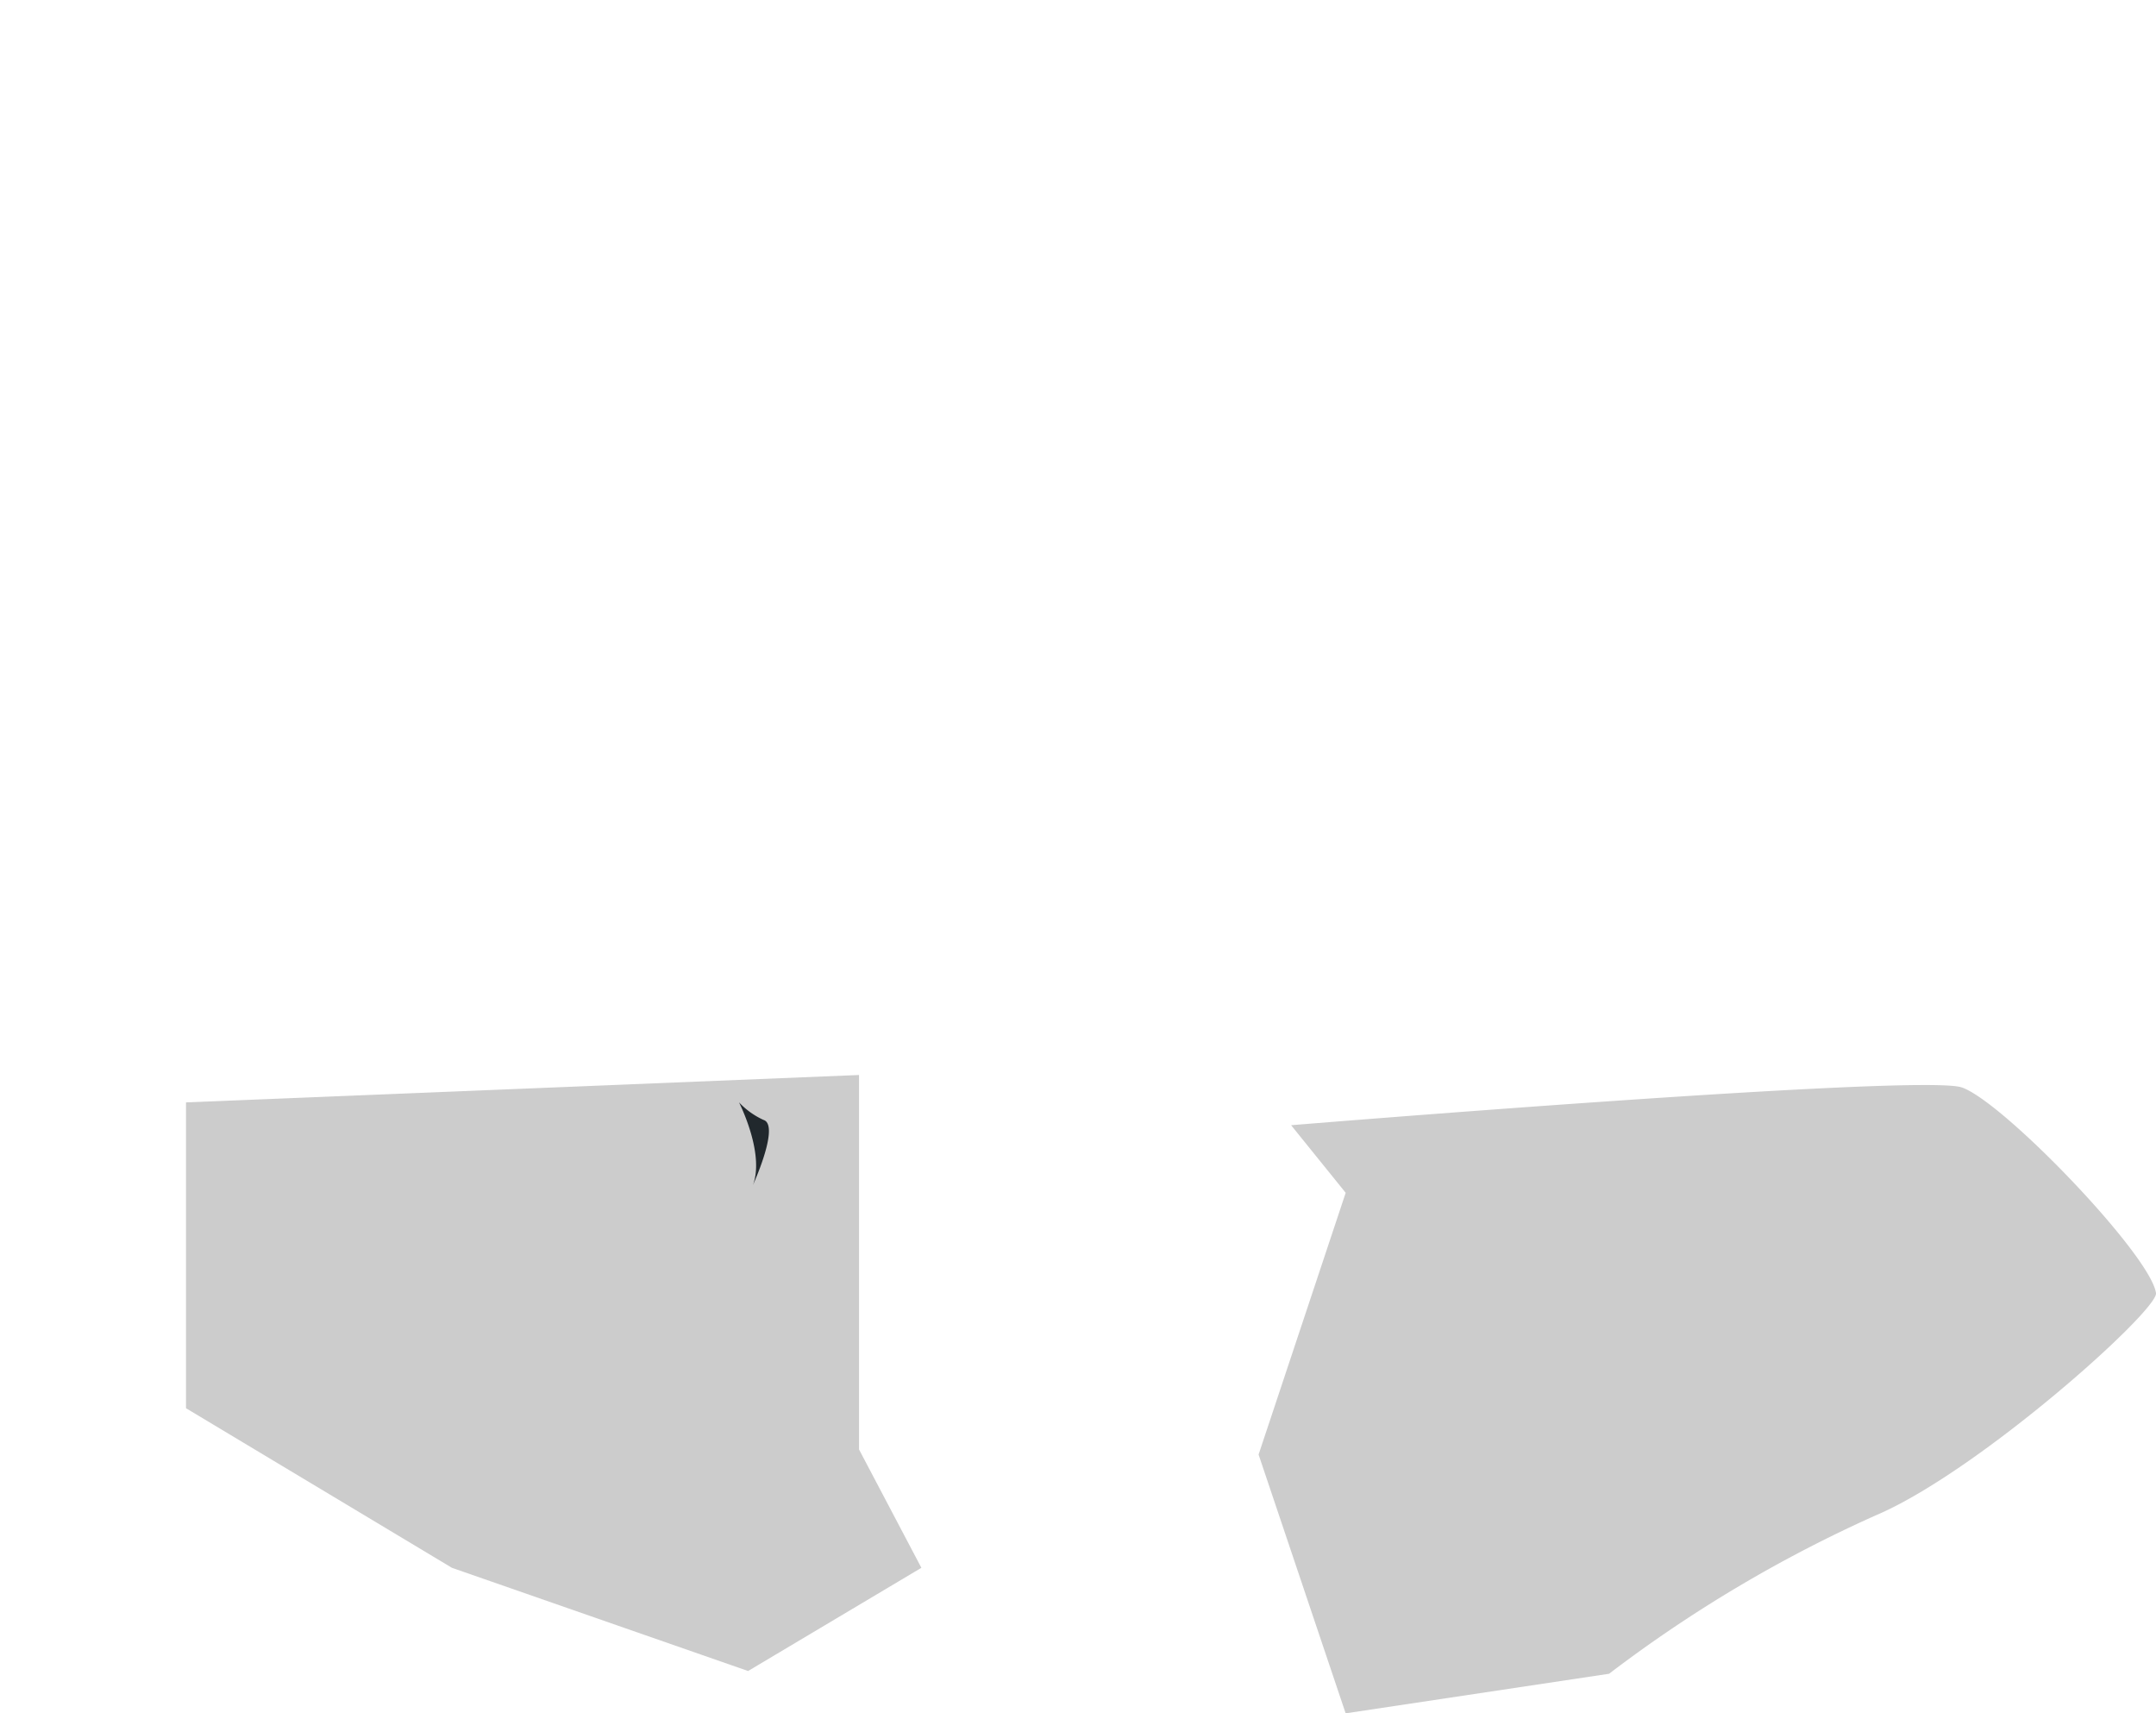 <svg xmlns="http://www.w3.org/2000/svg" xmlns:xlink="http://www.w3.org/1999/xlink" width="117.574" height="93.419" viewBox="0 0 117.574 93.419">
  <defs>
    <clipPath id="clip-path">
      <path id="Path_3279" data-name="Path 3279" d="M122.171,306.17l19.582-11.381c2.931,4.016,3.469,6.83,3.474,6.887l-19.582,11.38A18.794,18.794,0,0,0,122.171,306.17Z" transform="translate(-122.171 -294.789)" fill="none"/>
    </clipPath>
    <clipPath id="clip-path-2">
      <path id="Path_3333" data-name="Path 3333" d="M160.732,315.331,141.15,303.953a18.805,18.805,0,0,0-3.475,6.886l19.582,11.38A18.784,18.784,0,0,1,160.732,315.331Z" transform="translate(-137.675 -303.953)" fill="none"/>
    </clipPath>
  </defs>
  <g id="Group_4710" data-name="Group 4710" transform="translate(-842.016 -6169.582)">
    <g id="illust" transform="translate(-2480.515 5298.936)">
      <g id="Group_3504" data-name="Group 3504" transform="translate(3322.531 889.36)" opacity="0">
        <path id="Path_3272" data-name="Path 3272" d="M123.339,345.468h0l-1.453-20.878h-1.452l1.452,20.878h0c0,.228.325.415.726.416s.727-.183.727-.411Z" transform="translate(-96.988 -278.662)" fill="#5b5b5b"/>
        <path id="Path_3273" data-name="Path 3273" d="M130.044,339.432h0l1.967-19.03h-1.453l-1.967,19.03h0c0,.228.324.416.724.419s.729-.188.729-.416Z" transform="translate(-118.231 -280.928)" fill="#5b5b5b"/>
        <path id="Path_3274" data-name="Path 3274" d="M112.319,339.093h0l-1.455-20.88h-1.453l1.453,20.88h0c0,.227.325.413.724.416s.73-.187.73-.415Z" transform="translate(-68.98 -282.113)" fill="#5b5b5b"/>
        <path id="Path_3275" data-name="Path 3275" d="M119.02,333.056h0l1.968-19.032h-1.455l-1.965,19.032h0c0,.228.322.416.723.418s.727-.185.729-.415Z" transform="translate(-90.22 -284.38)" fill="#5b5b5b"/>
        <g id="Group_2009" data-name="Group 2009" transform="translate(0)">
          <g id="Group_2008" data-name="Group 2008" transform="translate(0)" style="isolation: isolate">
            <path id="Path_3276" data-name="Path 3276" d="M139.535,315.033l-.022-.019a5.5,5.5,0,0,1-.495-.424l-.006-.006a6.229,6.229,0,0,1-.469-.495l-.017-.02c-.143-.166-.276-.341-.407-.522l-.048-.068c-.128-.182-.248-.37-.362-.564l-.02-.035c-.116-.2-.223-.41-.322-.621l-.006-.012a7.086,7.086,0,0,1-.268-.658l-.008-.02a6.714,6.714,0,0,1-.2-.68L117.3,322.269l.011.046c.014.059.029.12.046.18s.034.12.052.177.037.117.057.177c.012.032.025.066.035.1l0,.02a.389.389,0,0,1,.019.051l.062.163c.022.055.045.108.066.162s.045.106.068.159.037.082.055.123l0,.012.012.026c.029.057.054.113.083.17s.066.133.1.2.085.151.125.225l.022.037a.182.182,0,0,1,.017.029c.083.142.174.285.265.422.026.039.054.076.08.113s.032.045.048.068.048.069.072.1c.046.062.094.126.142.185s.088.113.133.163l.059.071.02.02c.015.02.031.039.049.059.042.049.088.1.131.145s.091.1.136.143.094.1.145.14l.006.009.006,0q.067.065.134.125l.148.131c.051.04.1.083.153.123.018.015.04.031.062.046l.02.015c.022.019.043.032.063.049.049.035.1.071.145.1s.1.065.143.094.092.059.14.085a.237.237,0,0,0,.032.022l19.582-11.382A5.249,5.249,0,0,1,139.535,315.033Z" transform="translate(-108.885 -286.076)" fill="#13a5b2"/>
            <g id="Group_2002" data-name="Group 2002" transform="translate(4.092 6.887)">
              <path id="Path_3277" data-name="Path 3277" d="M119.363,310.637l19.582-11.38,4.327,17.925L123.69,328.564Z" transform="translate(-119.363 -299.258)" fill="#008b8e"/>
            </g>
            <g id="Group_2004" data-name="Group 2004" transform="translate(0.618)" style="isolation: isolate">
              <g id="Group_2003" data-name="Group 2003" transform="translate(0)" clip-path="url(#clip-path)">
                <path id="Path_3278" data-name="Path 3278" d="M145.227,301.673l0-.011,0-.014a.521.521,0,0,1-.014-.063c-.008-.035-.02-.083-.032-.14s-.032-.125-.054-.2-.046-.163-.074-.257-.059-.185-.1-.291-.069-.206-.109-.319-.08-.219-.128-.336-.089-.227-.14-.35-.1-.239-.157-.368l-.177-.393c-.068-.139-.139-.285-.211-.436-.088-.17-.177-.347-.276-.53-.139-.264-.291-.539-.459-.825-.273-.465-.583-.96-.932-1.479-.19-.282-.395-.572-.61-.869L122.171,306.17c.217.3.421.587.612.868q.522.779.931,1.481c.168.285.319.558.459.821.1.183.19.361.276.532.074.151.143.3.208.436s.125.267.182.394.108.25.156.367.1.239.142.35.088.231.126.336.077.219.109.321.068.2.1.29.052.179.076.254.039.148.052.2.023.1.032.139.011.051.012.066l0,.012,0,.009v0l19.582-11.38Z" transform="translate(-122.171 -294.789)" fill="#19bbbf"/>
              </g>
            </g>
            <g id="Group_2005" data-name="Group 2005" transform="translate(11.593 29.306)">
              <path id="Path_3280" data-name="Path 3280" d="M109.262,325.186,128.844,313.8l12.394,7.155-19.584,11.381Z" transform="translate(-109.262 -313.805)" fill="#19bbbf"/>
            </g>
            <g id="Group_2006" data-name="Group 2006" transform="translate(23.982 36.461)">
              <path id="Path_3281" data-name="Path 3281" d="M109.265,329.828l19.584-11.381,0,1.252-19.582,11.378Z" transform="translate(-109.262 -318.447)" fill="#13a5b2"/>
            </g>
            <g id="Group_2007" data-name="Group 2007" transform="translate(0 11.381)">
              <path id="Path_3282" data-name="Path 3282" d="M122.587,302.174a18.8,18.8,0,0,1,3.474,6.886l4.328,17.925a7.441,7.441,0,0,0,3.173,4.5l12.393,7.154,0,1.25-12.392-7.156a9.849,9.849,0,0,1-4.206-5.953l-4.34-17.979a16.53,16.53,0,0,0-3.044-5.952Z" transform="translate(-121.969 -302.174)" fill="#008b8e"/>
            </g>
          </g>
        </g>
      </g>
      <g id="Group_4709" data-name="Group 4709">
        <path id="Path_3536" data-name="Path 3536" d="M3330.541,918.423V935.1l14.5,8.7,16.152,5.627,9.45-5.627-3.4-6.453V916.93Z" transform="translate(2.134 12.33)" fill="#ccc" style="mix-blend-mode: multiply;isolation: isolate"/>
        <path id="Path_3535" data-name="Path 3535" d="M3381.476,951.62l14.366-2.158a73.474,73.474,0,0,1,14.5-8.618c5.6-2.353,15.46-11.2,15.325-12.139-.3-2.08-8.356-10.463-10.6-11.215s-36.565,2.063-36.565,2.063l2.976,3.685-4.75,14.272Z" transform="translate(14.438 12.445)" fill="#ccc" style="mix-blend-mode: multiply;isolation: isolate"/>
      </g>
      <g id="Group_3505" data-name="Group 3505" transform="translate(3332.675 870.646)" opacity="0">
        <g id="Group_2022" data-name="Group 2022" transform="translate(0 0.922)">
          <g id="Group_2021" data-name="Group 2021" transform="translate(0)">
            <g id="Group_2017" data-name="Group 2017">
              <g id="Group_2016" data-name="Group 2016">
                <path id="Path_3283" data-name="Path 3283" d="M116.531,299.437c-.133,5.966-.191,16.133,2.722,17.182.743.263,3.773-1.965,3.747-3.881-.055-4.358.69-10.059.781-13.889.139-5.96-1.794-7.023-3.9-7.069S116.665,293.476,116.531,299.437Z" transform="translate(-101.492 -278.626)" fill="#5f6272"/>
                <path id="Path_3284" data-name="Path 3284" d="M119.558,309.828c4.825-3.007,9.793-6.041,8.63-7.558-.427-.559-.223-2.429-4.477-.928-5.705,2.01-4.451,1.259-9.279,4.144-1.054.632-5.037,2.942-4,4.5S116.3,311.861,119.558,309.828Z" transform="translate(-96.479 -273.76)" fill="#5f6272"/>
                <path id="Path_3285" data-name="Path 3285" d="M110.789,310.2a7.1,7.1,0,0,1,1.549-1.9s3.882-1.332,6.026-2.125a19.091,19.091,0,0,0,4.909-3.463l1.224.465c-1.475,1.573-4.761,3.6-7.992,5.613A10.3,10.3,0,0,1,110.789,310.2Z" transform="translate(-93.425 -272.714)" fill="#565966"/>
                <g id="Group_2015" data-name="Group 2015" transform="translate(1.099)">
                  <g id="Group_2012" data-name="Group 2012" transform="translate(30.021 75.381)">
                    <g id="Group_2011" data-name="Group 2011" transform="translate(0)">
                      <path id="Path_3286" data-name="Path 3286" d="M104.291,332.5s-2.3,2.646-1.587,5.255a6.5,6.5,0,0,0,2.706,2.35,1.415,1.415,0,0,1,1.233.672c.455.547.334.738,1.062,1.456s4.3,2.72,7.31,1.05a6.047,6.047,0,0,0,.153-1.612,11.561,11.561,0,0,0-2.769-2.851,15.976,15.976,0,0,1-3.249-4.178c-.17-.6-1.065-1.043-1.065-1.043S106.572,331.3,104.291,332.5Z" transform="translate(-102.566 -332.157)"/>
                    </g>
                  </g>
                  <g id="Group_2014" data-name="Group 2014" transform="translate(21.169 80.392)">
                    <g id="Group_2013" data-name="Group 2013" transform="translate(0)">
                      <path id="Path_3287" data-name="Path 3287" d="M110.033,335.753s-2.3,2.645-1.584,5.254a6.489,6.489,0,0,0,2.7,2.35,1.423,1.423,0,0,1,1.234.67c.453.552.331.741,1.06,1.459s4.3,2.72,7.31,1.05a6.01,6.01,0,0,0,.151-1.614,11.549,11.549,0,0,0-2.768-2.851,15.927,15.927,0,0,1-3.249-4.178c-.171-.6-1.065-1.043-1.065-1.043S112.314,334.556,110.033,335.753Z" transform="translate(-108.311 -335.407)"/>
                    </g>
                  </g>
                  <path id="Path_3288" data-name="Path 3288" d="M105.7,323.9a39.248,39.248,0,0,0,.539-5.445c.153-1.535,8.4-.751,8.25,2.984,0,0-2.962,15.929-2.275,20.6a2.727,2.727,0,0,1-2.227,2.7,4.532,4.532,0,0,1-4.254-1.23C103.5,340.695,104.227,330.124,105.7,323.9Z" transform="translate(-74.541 -264.588)" fill="#2b333a"/>
                  <path id="Path_3289" data-name="Path 3289" d="M107.37,321.027c2.662,1.313,5.291,2.543,8.039,3.659,3.255,1.316,6.518,3.9,10.142,4.058a4.485,4.485,0,0,0,4.061-2.343c.456-1.039,1.191-2.191.956-2.953-.264-.851-2.145-2.116-2.8-2.435-1.225-.595-8.312-4.529-10.555-5.87-1.831-1.093-3.011-1.694-5.092-2.811,0,0-2.583-2.039-5.456,2.269C103.608,319.173,103.608,319.173,107.37,321.027Z" transform="translate(-90.876 -267.765)" fill="#2b333a"/>
                  <path id="Path_3290" data-name="Path 3290" d="M115.29,325.376c2.868.752,5.288,2.54,8.034,3.657,3.256,1.319,6.519,3.9,10.144,4.062a4.5,4.5,0,0,0,4.059-2.346c.461-1.037,1.333-3.324.572-3.556-.791-.247-1.76-1.518-2.415-1.832-1.224-.595-7.666-4.77-9.908-6.111-1.832-1.093-3.253-3.053-5.336-4.175,0,0-7.78-4.517-9.626.316S112.746,324.7,115.29,325.376Z" transform="translate(-107.709 -267.056)" fill="#343f49"/>
                  <path id="Path_3291" data-name="Path 3291" d="M135.11,319.754s-.3-.046-.424-2.412a13.27,13.27,0,0,0,.424,2.412l-.425-2.48a102.782,102.782,0,0,1,.675-14.257c.17-2.116,2.494-8.54-1.1-10.76a5.706,5.706,0,0,0-3.568-.533,64.763,64.763,0,0,0-7.838,2.409c-.45.18-4.959,3.52-6.718,6.388a4.455,4.455,0,0,0-.6,4.005c.385,1.826,2.634,16.668,2.927,18.354.193,1.111-.718,2.948-.364,5.11h-.006c.017,0,.038-.012.054.065.009.034.015-.014.025.018,1.8,7.926,14.781,3.335,14.949,2.734a18.985,18.985,0,0,0-.395-2.833l.015-.022c.037.035.071.066.109.1A8.167,8.167,0,0,0,135.6,329.1c2.5-.862,2.725-4.879,2.725-4.879C136.471,323.381,135.558,321.389,135.11,319.754Z" transform="translate(-115.298 -278.703)" fill="#6d7086"/>
                  <path id="Path_3292" data-name="Path 3292" d="M124.744,292.9c-.371.035-4.551-.293-6.827,3.352-1.586,2.541,1.973,10.6,1.7,10.642s1.913-1.066,2.612-.461a8.182,8.182,0,0,1-.681,2.672c-.476.675,6.118,5.681,6.559,7.314,0,0,4.332-11.833,4.18-13.641-.039-.461-1.985-1.051-1.985-1.051.222-.663,1.624-1.532,1.624-1.532C132.021,299.316,128.934,292.48,124.744,292.9Z" transform="translate(-112.671 -278.028)" fill="#565966"/>
                  <path id="Path_3293" data-name="Path 3293" d="M116.967,300.391c.9-2.181.076-6.752-.259-8.373.02.011.043.02.062.032,3.6,2.221,1.275,8.644,1.1,10.76a102.784,102.784,0,0,0-.675,14.257l.425,2.48a13.27,13.27,0,0,1-.424-2.412c.125,2.366.424,2.412.424,2.412.448,1.635,1.361,3.626,3.212,4.468a8.818,8.818,0,0,1-.166,1.139C112.373,321.377,115.877,303.053,116.967,300.391Z" transform="translate(-97.813 -278.497)" fill="#565966"/>
                  <path id="Path_3294" data-name="Path 3294" d="M124.744,291.994c-.371.038-4.551-.29-6.827,3.352-1.586,2.544,1.973,10.6,1.7,10.643s1.913-1.066,2.612-.459a8.185,8.185,0,0,1-.681,2.671c-.476.673,6.118,5.682,6.559,7.316,0,0,4.332-11.833,4.18-13.642-.039-.462-1.985-1.049-1.985-1.049.222-.664,1.624-1.534,1.624-1.534C132.021,298.406,128.934,291.571,124.744,291.994Z" transform="translate(-112.671 -278.52)" fill="#777b95"/>
                  <path id="Path_3295" data-name="Path 3295" d="M123.089,303.158a37,37,0,0,0-2.466-3.463,8.629,8.629,0,0,1-1.345-4.61c.484-1.977,2.384-2.1,3.762-2.116,2.148-.017,4.315,2.637,5.169,5.234,0,0,.362,2.4.561,3.613a19.624,19.624,0,0,1-.233,6.658,56.658,56.658,0,0,0-1.057,6.092Z" transform="translate(-112.012 -277.982)" fill="#b2bad3"/>
                  <path id="Path_3296" data-name="Path 3296" d="M121.043,295.839a1.713,1.713,0,0,1,.1-1.066c.072-.185.113-.351.182-.507l5.994-.644a3.53,3.53,0,0,1,.371.277,1.652,1.652,0,0,1,.051,1.623c-.542.974-2,2.9-5.675,1.245A1.88,1.88,0,0,1,121.043,295.839Z" transform="translate(-113.707 -277.629)" fill="#bfc6db"/>
                  <path id="Path_3297" data-name="Path 3297" d="M121.458,288.8a28.815,28.815,0,0,1,.048,4.479c-.071.633-.222,3.486-.222,4.372,0,1.507,3.206,2.395,4.588,1.678,1.694-.883,1.785-1.877,1.436-2.863-.29-.821.035-2.113-.264-2.962-.327-.939-1.214-1.45-1.214-2.432Z" transform="translate(-113.673 -280.237)" fill="#fccb95"/>
                  <path id="Path_3298" data-name="Path 3298" d="M111.444,327.153a39.6,39.6,0,0,0,.539-5.442c.151-1.538,8.4-.751,8.25,2.982,0,0-2.7,15.717-2.016,20.394,0,0,.94,2.364-2.484,2.914-1.453.231-3.344-.082-4.255-1.231C109.243,343.944,109.972,333.376,111.444,327.153Z" transform="translate(-89.137 -262.829)" fill="#343f49"/>
                  <path id="Path_3299" data-name="Path 3299" d="M128.52,287.5a11.189,11.189,0,0,0,.365,2.691,1.7,1.7,0,0,1-.142,1.347,3.64,3.64,0,0,0-.233,2.44,6.052,6.052,0,0,1-.573,3.038c-.282.763-.47,1.671-1.213,2.091-1.846,1.045-3.72-.37-5.45-1.12s-1.245-3.272-1.684-4.77c-.8-2.709.207-6.345,3.195-7.279a7.7,7.7,0,0,1,4.79.1c.448.213,1.282,1.3.818,1.771Z" transform="translate(-112.14 -281.969)" fill="#fed8a7"/>
                  <path id="Path_3300" data-name="Path 3300" d="M119.589,298.785c.583-.376,1.737-3.616,1.8-4.163a19.274,19.274,0,0,0-.595-2.643c-.163-.834.661-1.034.966-1.466s-.966-3.7-.966-3.7l.465-.687a1.677,1.677,0,0,1,.5,1.1l0-.006a11.193,11.193,0,0,0,.365,2.691,1.7,1.7,0,0,1-.142,1.347,3.64,3.64,0,0,0-.233,2.44,6.052,6.052,0,0,1-.573,3.038c-.282.763-.47,1.671-1.213,2.091a2.881,2.881,0,0,1-.64.265A1,1,0,0,1,119.589,298.785Z" transform="translate(-105.383 -281.688)" fill="#fccb95"/>
                  <path id="Path_3301" data-name="Path 3301" d="M122.106,283.979c1.831-1.4,5.225-.624,7.923.9a3.8,3.8,0,0,1,1.523,2.717c.27.563-1.342,1.581-1.748,1.748a6.178,6.178,0,0,1-2.6.382,11.229,11.229,0,0,1-1.647-.159,7.667,7.667,0,0,0-1.2-.245c-.845.017-.946,1.134-1.15,1.785a10.251,10.251,0,0,0-.492,1.58c-.046.271.186,3.335-.25,3.378-.6.059-2.723-2.919-2.754-4.486C119.7,290.546,118.871,286.452,122.106,283.979Z" transform="translate(-115.203 -283.244)" fill="#3a2a19"/>
                </g>
                <path id="Path_3302" data-name="Path 3302" d="M126.275,305.041c-.251,5.963-.516,16.125,2.372,17.232.738.285,3.81-1.882,3.825-3.8.043-4.479.9-10.144,1.063-13.87.254-5.957-1.652-7.057-3.754-7.146S126.531,299.083,126.275,305.041Z" transform="translate(-126.13 -275.556)" fill="#777b95"/>
                <path id="Path_3303" data-name="Path 3303" d="M127.236,303.026c.593-2.993-.106-4.7-.533-5.413,1.507.555,2.631,2.238,2.433,6.9-.146,3.437-.883,8.515-1.029,12.8-.029.008-.06.026-.088.034C124.876,318.278,126.422,307.143,127.236,303.026Z" transform="translate(-121.731 -275.469)" fill="#565966"/>
              </g>
              <path id="Path_3304" data-name="Path 3304" d="M126.79,316.584c5.124-1.786,10.788-3.616,10.135-5.374-.243-.661.341-2.415-4.146-1.933-6.014.649-4.619.206-9.981,1.9-1.173.373-5.581,1.709-4.924,3.466S123.167,317.849,126.79,316.584Z" transform="translate(-116.724 -269.201)" fill="#777b95"/>
              <path id="Path_3305" data-name="Path 3305" d="M136.884,312.092c-1.087,1.473-5.69,2.982-9.936,4.463-3.623,1.265-8.264-.179-8.916-1.937a.963.963,0,0,1-.034-.572c.536-.225,1.245-.12,2.167.735,2.719,2.512,13.476-1.51,13.476-1.51l-.553-2a1.414,1.414,0,0,1,1.325-2.024Z" transform="translate(-116.882 -269.173)" fill="#565966"/>
            </g>
            <path id="Path_3306" data-name="Path 3306" d="M119.083,309.4s-.168,2.432-1.262,2.908-3.053-1.886-3.053-1.886Z" transform="translate(-94.144 -269.088)" fill="#fccb95"/>
            <path id="Path_3307" data-name="Path 3307" d="M127.337,304.961l-10.794,5.808-11.625,2.876,10.621-6.1Z" transform="translate(-87.217 -271.492)" fill="#0a507f"/>
            <path id="Path_3308" data-name="Path 3308" d="M114.2,307.42l7.886-1.731-7.4,3.979-7.752,1.917Z" transform="translate(-85.069 -271.098)" fill="#fff"/>
            <g id="Group_2020" data-name="Group 2020" transform="translate(28.595 23.954)">
              <path id="Path_3309" data-name="Path 3309" d="M110.969,301.1c.182-.142.3-.334.478-.467.6-.441.926.521,1.287.9a4.671,4.671,0,0,0,.69.616c.256.177-1.259,1.7-1.577,1.742-.3.043-.812-.325-1.026-.513A1.689,1.689,0,0,1,110.969,301.1Z" transform="translate(-110.442 -297.848)" fill="#fed8a7"/>
              <g id="Group_2019" data-name="Group 2019" transform="translate(0.32)">
                <path id="Path_3310" data-name="Path 3310" d="M106.936,300.234c.083-.123.427-.162.583-.211a6.32,6.32,0,0,0,.869-.333,1.694,1.694,0,0,1,1.247-.307,2.689,2.689,0,0,0,.843.055,1.3,1.3,0,0,1,.848.222c.415.22.809.448,1.231.655.133.063.607.234.67.367.273.579-1.043.393-1.264.331a7.261,7.261,0,0,0-1.1-.319,3.914,3.914,0,0,0-1.775.445,2.162,2.162,0,0,1-.862.3,8.651,8.651,0,0,1-1.418-.153Z" transform="translate(-104.968 -298.481)" fill="#fccb95"/>
                <g id="Group_2018" data-name="Group 2018" transform="translate(0)">
                  <path id="Path_3311" data-name="Path 3311" d="M114.994,303.047a.262.262,0,0,0,.086-.5l-8.145-3.739a.262.262,0,1,0-.219.476l8.145,3.736A.249.249,0,0,0,114.994,303.047Z" transform="translate(-106.564 -298.787)" fill="#231f20"/>
                </g>
                <path id="Path_3312" data-name="Path 3312" d="M107.858,303.016c-.062.461,2.887-2.623,2.961-2.564h2.458c.3.18.9.473.749.885-.076.21-.356.322-.626.4.213.233.4.512.234.764a.827.827,0,0,1-.653.233c.139.21.22.438.068.627-.213.27-.837.156-1.13.137C111.15,303.452,107.163,304.922,107.858,303.016Z" transform="translate(-107.253 -297.887)" fill="#fccb95"/>
                <path id="Path_3313" data-name="Path 3313" d="M109.961,303.172c.248.361,3.609-1.811,3.424-2.245a2.142,2.142,0,0,0-1.635-1.071c-.763-.119-1.475.771-1.885,1.345a1.459,1.459,0,0,0-.071,1.267C110.023,303.169,109.961,303.172,109.961,303.172Z" transform="translate(-109.541 -298.215)" fill="#fed8a7"/>
                <path id="Path_3314" data-name="Path 3314" d="M111.486,300.142a5.332,5.332,0,0,0,1.9-.034c.512-.1,1.53.392.838.919-.527.4-1.194.153-1.774.174-.478.015-.547.066-.746.458a4.786,4.786,0,0,1-.629.943,2.226,2.226,0,0,1-1.98.791c-.3-.04-.889-.1-1.083-.361-.59-.788.384-1.43,1-1.768a3.6,3.6,0,0,0,.994-.764A1.265,1.265,0,0,1,111.486,300.142Z" transform="translate(-107.749 -298.115)" fill="#fed8a7"/>
              </g>
            </g>
            <path id="Path_3315" data-name="Path 3315" d="M116.338,309.694a5.066,5.066,0,0,1,2.554-.935c.72-.109,1.476-.632,2.148-.122a1.905,1.905,0,0,0,1.014.489c.433.045.308.227,0,.436-.274.186-.558.385-.886.26-.436-.16-1.13-.271-1.214.425s.479.63.948.868a3.092,3.092,0,0,1,1.674,1.177c.253.364-.331.963-1.025.743.052.091.291.1.18.339a.956.956,0,0,1-1.376.233c.539.69-.72.96-1.164.432.032.618-1.194.361-1.515.2a6.945,6.945,0,0,1-1.865-1.572,2.362,2.362,0,0,1-.151-2.068,4.11,4.11,0,0,1,.677-.9Z" transform="translate(-98.806 -269.622)" fill="#fed8a7"/>
            <path id="Path_3316" data-name="Path 3316" d="M115.971,312.629c.971.543,3.284-.888,4.135-1.006.493-.069.253-.772-.035-1.353a2.573,2.573,0,0,1,1.313,1.02c.253.364-.331.963-1.025.743.052.091.291.1.18.339a.956.956,0,0,1-1.376.233c.539.69-.72.96-1.164.432.032.618-1.194.361-1.515.2a5.661,5.661,0,0,1-1-.7A.986.986,0,0,1,115.971,312.629Z" transform="translate(-97.613 -268.619)" fill="#fccb95"/>
          </g>
        </g>
        <path id="Path_3317" data-name="Path 3317" d="M131.006,288.569a2.346,2.346,0,0,0,.185-3.34l.271.4a2.772,2.772,0,0,0-1.637-1.7c.088.026.177.054.268.079a1.569,1.569,0,0,0-.737-.459c-.516-.2-1.036-.387-1.56-.561a.6.6,0,0,0,.441.224c-.017-.211-.276-.3-.487-.33a13.283,13.283,0,0,0-2.2-.146.237.237,0,0,0,.233-.091,8.044,8.044,0,0,0-2.538.678,1.006,1.006,0,0,0,.425-.2,10.2,10.2,0,0,0-1.939.552c.054-.042.109-.082.166-.125a3.271,3.271,0,0,0-1.385,1.013.449.449,0,0,0,.193-.111,6.65,6.65,0,0,0-1.247,1.68c.086-.148.171-.3.256-.447a3.872,3.872,0,0,0-.345,2.885,1.584,1.584,0,0,0-.091-.9c.133,1.094-.219,1.592-.008,2.675Z" transform="translate(-113.699 -282.646)" fill="#3a2a19"/>
        <path id="Path_3318" data-name="Path 3318" d="M127.222,287.1c.293.051.145.368-.054.649a6.727,6.727,0,0,0,.871.109,1.717,1.717,0,0,0,.085,1.666c-.106.077-.233.322-.333.393.079.048.148.128.245.179a5.389,5.389,0,0,0-.305,1.543c.136.063.143.109.228.182-.2.094-.353.324-.544.415.165.291.08.3-.026.635-.336-.826-1.285-.592-1.093-1.783a2.633,2.633,0,0,0-.239.125c.065-1.321-.563-.906-1.321-1.711Z" transform="translate(-118.547 -280.235)" fill="#3a2a19"/>
        <path id="Path_3319" data-name="Path 3319" d="M125.11,291.044c.31,1,.915,1.7,1.355,1.567a1.678,1.678,0,0,0,.663-2.025c-.307-1-1.336-1.734-1.775-1.6S124.8,290.045,125.11,291.044Z" transform="translate(-117.948 -279.223)" fill="#fed8a7"/>
        <path id="Path_3320" data-name="Path 3320" d="M126.63,287.172c.148.062.492.214.512.388s-.549.489-.083.515a4.015,4.015,0,0,1-.7.888c-.256.2-.319.163-.664.045-1.119-.393-1.672-2.39.04-2.229Z" transform="translate(-117.421 -280.414)" fill="#3a2a19"/>
      </g>
      <path id="Path_3528" data-name="Path 3528" d="M110.323,321.647a4.251,4.251,0,0,0,1.33.954c.761.231-.111,2.518-.572,3.556C111.669,324.584,110.594,322.2,110.323,321.647Z" transform="translate(3252.51 609.106)" fill="#21282d"/>
      <path id="Path_3529" data-name="Path 3529" d="M113.515,324.365s-2.7,15.717-2.016,20.394a1.991,1.991,0,0,1-1.281,2.578c-.758-3.062,1.39-19.451,2.019-21.143.65-1.746-.74-4.48-.809-4.617A3.127,3.127,0,0,1,113.515,324.365Z" transform="translate(3251.354 609.068)" fill="#21282d" opacity="0"/>
      <g id="Group_3509" data-name="Group 3509" transform="translate(3383.651 881.879)" opacity="0">
        <g id="Group_3506" data-name="Group 3506" transform="translate(8.54 12.973)">
          <path id="Path_3326" data-name="Path 3326" d="M135.937,354.632h0l1.455-20.88h1.452l-1.452,20.88h0c0,.227-.325.416-.726.416s-.727-.183-.729-.412Z" transform="translate(-118.722 -287.827)" fill="#5b5b5b"/>
          <path id="Path_3327" data-name="Path 3327" d="M146.061,348.594h0L144.1,329.565h1.452l1.967,19.029h0c0,.228-.325.416-.724.419s-.727-.185-.729-.414Z" transform="translate(-114.306 -290.093)" fill="#5b5b5b"/>
          <path id="Path_3328" data-name="Path 3328" d="M124.916,348.254h0l1.453-20.878h1.453l-1.453,20.878h0c0,.227-.325.416-.724.416s-.729-.183-.729-.412Z" transform="translate(-124.686 -291.277)" fill="#5b5b5b"/>
          <path id="Path_3329" data-name="Path 3329" d="M135.041,342.217h0l-1.968-19.029h1.453l1.967,19.029h0c0,.23-.324.418-.724.419s-.726-.186-.727-.416Z" transform="translate(-120.271 -293.544)" fill="#5b5b5b"/>
          <g id="Group_2037" data-name="Group 2037" transform="translate(0 0)">
            <g id="Group_2036" data-name="Group 2036" style="isolation: isolate">
              <path id="Path_3330" data-name="Path 3330" d="M133.332,324.195a.07.07,0,0,1,.022-.015,5.529,5.529,0,0,0,.495-.425l.008-.006a6.8,6.8,0,0,0,.467-.495l.018-.022q.21-.247.405-.521l.049-.069c.126-.18.248-.37.361-.566a.184.184,0,0,0,.02-.032c.116-.2.225-.41.324-.621l.006-.011c.1-.217.19-.438.267-.66l.008-.02c.077-.225.146-.453.2-.68l19.582,11.378-.011.046c-.014.06-.029.12-.048.18s-.032.12-.051.18-.037.117-.057.176c-.009.032-.023.065-.034.1l-.008.018-.017.052-.062.163q-.032.083-.065.162l-.068.159c-.018.042-.037.082-.057.122l0,.012a.1.1,0,0,0-.011.028c-.029.057-.055.112-.085.168s-.068.136-.1.2-.083.15-.123.225a.305.305,0,0,0-.023.037l-.017.029c-.083.142-.173.285-.267.421-.025.038-.052.076-.077.114l-.049.068c-.023.035-.048.068-.071.1-.048.066-.1.126-.143.188l-.131.163c-.02.025-.042.045-.06.069a.082.082,0,0,0-.017.022c-.018.017-.032.037-.051.057-.045.051-.088.1-.131.145l-.137.143c-.046.049-.1.1-.143.142l-.008.006,0,.006c-.045.042-.091.085-.136.125s-.1.088-.148.131-.1.082-.151.12a.6.6,0,0,1-.062.048.126.126,0,0,1-.023.017l-.063.049-.143.1c-.049.031-.094.063-.142.092s-.1.057-.142.088l-.031.018-19.584-11.38A4.847,4.847,0,0,0,133.332,324.195Z" transform="translate(-120.415 -295.241)" fill="#13a5b2"/>
              <g id="Group_2030" data-name="Group 2030" transform="translate(15.567 6.886)">
                <path id="Path_3331" data-name="Path 3331" d="M158.776,319.8l-19.582-11.38-4.327,17.925,19.582,11.379Z" transform="translate(-134.867 -308.421)" fill="#008b8e"/>
              </g>
              <g id="Group_2032" data-name="Group 2032" transform="translate(19.894)" style="isolation: isolate">
                <g id="Group_2031" data-name="Group 2031" clip-path="url(#clip-path-2)">
                  <path id="Path_3332" data-name="Path 3332" d="M137.675,310.834l0-.009,0-.015c0-.012.006-.035.012-.063s.02-.082.034-.137.031-.126.052-.2.045-.16.076-.254.059-.188.094-.294.069-.2.111-.317.08-.219.126-.336.089-.228.14-.35.1-.239.157-.367.116-.259.179-.393.137-.287.211-.438c.086-.171.176-.347.276-.532.139-.262.291-.538.458-.821.273-.467.583-.962.932-1.479.191-.285.395-.573.612-.869l19.582,11.378c-.217.3-.422.587-.612.869-.351.518-.66,1.014-.931,1.478-.168.287-.321.561-.462.826-.1.183-.188.359-.273.53-.076.151-.145.294-.211.436s-.123.267-.179.393-.109.251-.157.368-.1.237-.14.35-.089.231-.128.336-.077.219-.109.318-.066.2-.1.293-.052.179-.074.256-.039.145-.052.2-.026.1-.032.139l-.014.066,0,.014,0,.011v0l-19.582-11.378Z" transform="translate(-137.675 -303.953)" fill="#19bbbf"/>
                </g>
              </g>
              <g id="Group_2033" data-name="Group 2033" transform="translate(0 29.305)">
                <path id="Path_3334" data-name="Path 3334" d="M156.743,334.347l-19.584-11.38-12.392,7.155L144.349,341.5Z" transform="translate(-124.767 -322.968)" fill="#19bbbf"/>
              </g>
              <g id="Group_2034" data-name="Group 2034" transform="translate(0 36.46)">
                <path id="Path_3335" data-name="Path 3335" d="M144.349,338.99,124.767,327.61l0,1.251,19.581,11.38Z" transform="translate(-124.767 -327.61)" fill="#13a5b2"/>
              </g>
              <g id="Group_2035" data-name="Group 2035" transform="translate(19.583 11.378)">
                <path id="Path_3336" data-name="Path 3336" d="M160.842,311.336a18.784,18.784,0,0,0-3.475,6.887l-4.328,17.924a7.435,7.435,0,0,1-3.172,4.5L137.473,347.8l0,1.251,12.394-7.157a9.84,9.84,0,0,0,4.2-5.952l4.338-17.981a16.556,16.556,0,0,1,3.045-5.95Z" transform="translate(-137.473 -311.336)" fill="#008b8e"/>
              </g>
            </g>
          </g>
        </g>
        <g id="Group_3507" data-name="Group 3507" transform="translate(0)">
          <path id="Path_3337" data-name="Path 3337" d="M143.91,297.563a1.55,1.55,0,0,1,1.714-1.572c1.076.091,2.882,1.593,1.37,3.2s-2.138.826-2.138.826Z" transform="translate(-105.871 -295.293)" fill="#915a10"/>
          <path id="Path_3338" data-name="Path 3338" d="M145.642,295.994l-.019,0a1.55,1.55,0,0,0-1.714,1.572l.6,1.553a.612.612,0,0,0,.4-.871A1.754,1.754,0,0,1,145.642,295.994Z" transform="translate(-105.871 -295.293)" fill="#87500f"/>
          <path id="Path_3339" data-name="Path 3339" d="M142.265,312.034c-2,2.754-6.091,8.295-9.151,9.957-1.426.774-1.714-1.876-1.987-2.324-1.484-2.434,3.159-4.23,6.345-10.867,1.643-3.426,5.356-4.522,6.5-3.341S144.6,308.824,142.265,312.034Z" transform="translate(-112.938 -290.412)" fill="#90dddd"/>
          <path id="Path_3340" data-name="Path 3340" d="M137.12,308.4c-1.9,3.948-4.3,6.18-5.628,7.854.322.526.526.932.526.932a28.465,28.465,0,0,0,3.289-3.976c.843-1.652,2.794-5.28,3.973-7.453A7.176,7.176,0,0,0,137.12,308.4Z" transform="translate(-112.587 -290.006)" fill="#83c9c7"/>
          <g id="Group_2051" data-name="Group 2051" transform="translate(0)">
            <g id="Group_2049" data-name="Group 2049">
              <path id="Path_3341" data-name="Path 3341" d="M128.222,339.881s1.9,2.187,1.307,4.343a5.308,5.308,0,0,1-2.233,1.937,1.168,1.168,0,0,0-1.016.556c-.375.455-.274.613-.878,1.2s-3.545,2.242-6.034.866a4.9,4.9,0,0,1-.122-1.332,9.456,9.456,0,0,1,2.284-2.358,13.035,13.035,0,0,0,2.682-3.451C124.351,341.16,126.341,338.9,128.222,339.881Z" transform="translate(-119.225 -271.669)"/>
              <path id="Path_3342" data-name="Path 3342" d="M144.712,320.971a48.689,48.689,0,0,0-17.768,10.317,2.668,2.668,0,0,0,1.481,4.4c2.454.734,18.408-5.577,18.5-7.607S149.16,320.757,144.712,320.971Z" transform="translate(-115.427 -281.773)" fill="#084476"/>
              <g id="Group_2048" data-name="Group 2048" transform="translate(6.505)">
                <g id="Group_2047" data-name="Group 2047">
                  <g id="Group_2046" data-name="Group 2046">
                    <g id="Group_2045" data-name="Group 2045">
                      <g id="Group_2044" data-name="Group 2044">
                        <g id="Group_2043" data-name="Group 2043">
                          <g id="Group_2042" data-name="Group 2042">
                            <path id="Path_3343" data-name="Path 3343" d="M132.662,330.973a22.935,22.935,0,0,1-.6,5.9c-.752,2.692-4.454,7.869-4.582,9.421s-.623,1.638-1.507,1.64c-2.625.012-2.692-1.279-2.421-1.886a56.032,56.032,0,0,0,1.913-8.311,58.559,58.559,0,0,1,2.409-9.467S132.434,329.469,132.662,330.973Z" transform="translate(-123.446 -277.819)" fill="#084476"/>
                            <path id="Path_3344" data-name="Path 3344" d="M144.712,320.971a48.689,48.689,0,0,0-17.768,10.317,2.668,2.668,0,0,0,1.481,4.4c2.454.734,18.408-5.577,18.5-7.607S149.16,320.757,144.712,320.971Z" transform="translate(-121.932 -281.773)" fill="#084476"/>
                            <path id="Path_3345" data-name="Path 3345" d="M146.454,327.01a4.4,4.4,0,0,0,1.373-4.26,26.025,26.025,0,0,1-8.758,5.463c-5.117,1.888-10.142,4.437-10.4,6.892C134.184,333.469,145.329,328.215,146.454,327.01Z" transform="translate(-120.622 -280.807)" fill="#044068"/>
                            <path id="Path_3346" data-name="Path 3346" d="M134.121,342.55s1.988,2.287,1.373,4.548a5.613,5.613,0,0,1-2.343,2.031,1.221,1.221,0,0,0-1.065.586c-.4.472-.288.638-.917,1.261s-3.72,2.347-6.33.9a5.234,5.234,0,0,1-.133-1.393,10.137,10.137,0,0,1,2.4-2.469,13.929,13.929,0,0,0,2.811-3.616c.145-.519.923-.906.923-.906A2.566,2.566,0,0,1,134.121,342.55Z" transform="translate(-122.775 -270.255)" fill="#072130"/>
                            <path id="Path_3347" data-name="Path 3347" d="M152.031,322.342s-17.048,5.556-21.855,14.112c-.788,1.4-.17,3.671,2.318,4.271s19.158-7.065,20.548-8.552C155.363,329.679,154.924,327.762,152.031,322.342Z" transform="translate(-119.978 -281.028)" fill="#0a507f"/>
                            <path id="Path_3348" data-name="Path 3348" d="M151.265,330.186a4.274,4.274,0,0,0,1.184-4.26,24.681,24.681,0,0,1-8.569,5.463c-5.117,1.886-10.142,4.437-10.4,6.892C139,336.648,150.14,331.392,151.265,330.186Z" transform="translate(-118.018 -279.089)" fill="#044068"/>
                            <path id="Path_3349" data-name="Path 3349" d="M135.719,333.1a23.086,23.086,0,0,1,.146,5.932c-.41,2.766-3.434,8.362-3.367,9.92s-.452,1.541-1.288,1.816c-2.366.778-2.831-.932-2.64-1.57a55.535,55.535,0,0,0,.857-8.484c-.077-3.517,2-8.774,1.466-9.218C130.892,331.5,135.3,331.638,135.719,333.1Z" transform="translate(-120.694 -276.073)" fill="#0a507f"/>
                            <path id="Path_3350" data-name="Path 3350" d="M132.662,330.973a22.935,22.935,0,0,1-.6,5.9c-.752,2.692-4.454,7.869-4.582,9.421s-.623,1.638-1.507,1.64c-2.625.012-2.692-1.279-2.421-1.886a56.032,56.032,0,0,0,1.913-8.311,58.939,58.939,0,0,1,2.409-9.467S132.434,329.469,132.662,330.973Z" transform="translate(-123.446 -277.819)" fill="#084476"/>
                            <path id="Path_3351" data-name="Path 3351" d="M149.486,314.69c.589-1.359,2.548-2.506,2.056-4.035-.512-1.6-3.882-4.332-5.3-4.986-1.661-.763-3.389-.637-5.231-.667a5.527,5.527,0,0,0-1.811.208c-1.1.4-3.774,6.211-3.939,7.351-.219,1.483-.385,2.452,1.378,4.645.931,1.154,1.168,2.847,1.822,8.7.493,4.422-2.173,5.574-.254,7.125,5.012,4.05,12.42,1.381,11.015-2.3-1.046-2.725-.575-5.738-.008-8.609C149.944,318.409,148.918,316,149.486,314.69Z" transform="translate(-117.124 -290.412)" fill="#90dddd"/>
                            <path id="Path_3352" data-name="Path 3352" d="M141.6,318.137c-.325-1.273-5.289-1.432-5.843-4.135s3.446-8.865,3.446-8.865c-1.1.4-3.774,6.211-3.939,7.351-.219,1.483-.385,2.452,1.378,4.645.931,1.154,1.168,2.847,1.822,8.7.493,4.422-2.173,5.574-.254,7.125C139.845,332.949,141.922,319.411,141.6,318.137Z" transform="translate(-117.124 -290.339)" fill="#83c9c7"/>
                            <path id="Path_3353" data-name="Path 3353" d="M139.546,312.932c-.353-.421-.789-2.6-.305-5.067-.621-.02-1.245,1.071-1.52,1.686a4.1,4.1,0,0,1,.378-2.486c1.908-2.6,4.759-2.031,5.673-2.153.583-.079,2.749.752,2.967,2.3.277,1.977-.435,4.38-1.293,5.107-.347.29-.718.749-1.08,1.116a6.586,6.586,0,0,0-.354-2.9h0a9.185,9.185,0,0,1-4.465,2.4Z" transform="translate(-115.746 -290.463)" fill="#83c9c7"/>
                            <g id="Group_2039" data-name="Group 2039" transform="translate(22.139 13.711)">
                              <path id="Path_3354" data-name="Path 3354" d="M139.472,313.189c-.353-.421-.578-3.33-.094-5.8-.621-.022-1.247,1.071-1.52,1.686a4.1,4.1,0,0,1,.376-2.484c1.911-2.6,4.762-2.031,5.673-2.156.584-.077,2.751.757,2.968,2.3.277,1.977-.433,4.38-1.295,5.106-.344.293-.715.751-1.08,1.119a6.577,6.577,0,0,0-.354-2.905h0a15.047,15.047,0,0,1-4.674,3.132Z" transform="translate(-137.811 -304.432)" fill="#9ae5e3"/>
                              <path id="Path_3355" data-name="Path 3355" d="M141.124,305.38c-1.415.845-1.993,3.463-2.019,4.058-.046.951-.456,2.5-.183,3.238-.176-.354,2.785-2.848,3.073-3.213s2.037-1.532,2.349-1.968c.1-.148.586-.743.368-.825Z" transform="translate(-137.261 -303.919)" fill="#fccb95"/>
                            </g>
                            <path id="Path_3356" data-name="Path 3356" d="M140.521,303.9c-.156.325.065.845.083,1.264a7.471,7.471,0,0,1-.247,1.808c-.109.586-.387,1.238,0,1.684.652.752,2.714.646,3.354.042,1.127-1.062-.134-2.564-.441-3.676-.133-.467.082-1.382-.24-1.709-.934-.949-2.518.869-2.911,1.466Z" transform="translate(-114.423 -291.47)" fill="#fccb95"/>
                            <g id="Group_2041" data-name="Group 2041" transform="translate(21.082)">
                              <path id="Path_3357" data-name="Path 3357" d="M146.87,298.332c-.76-2.017-3.429-1.526-5.579-1.626-2.176-.1-2.994.647-3.827,4.551a1.421,1.421,0,0,0,.088.677l0,0c.342.912-.347,1.68-.418,2.649a14.489,14.489,0,0,0,.629,3.485c.126.627.089.8.752.985a4.215,4.215,0,0,0,1.834.042,7.344,7.344,0,0,0,3.306-.988,6.416,6.416,0,0,0,1.712-3.11C146.028,303.2,147.585,300.221,146.87,298.332Z" transform="translate(-137.125 -294.906)" fill="#fed8a7"/>
                              <path id="Path_3358" data-name="Path 3358" d="M137.464,301.108a1.421,1.421,0,0,0,.088.677l0,0c.342.912-.347,1.68-.418,2.649a14.49,14.49,0,0,0,.629,3.485c.126.627.089.8.752.985a2.991,2.991,0,0,0,.552.1c-.035-1.181-1.31-3.443-1.29-3.941a8.581,8.581,0,0,1,1.056-2.621c.3-.435-.117-.812-.433-1.042s.53-4.123.939-4.385l-.057-.045C138.474,297.53,137.971,298.73,137.464,301.108Z" transform="translate(-137.125 -294.757)" fill="#fccb95"/>
                              <g id="Group_2040" data-name="Group 2040" transform="translate(1.803)">
                                <path id="Path_3359" data-name="Path 3359" d="M138.295,298.056c1.852-3.409,5.73-2.578,7.254-1.957a5.738,5.738,0,0,1,3.068,4.539A5.186,5.186,0,0,1,146.3,305.4c-.391.3-.821.573-1.242.835a17.843,17.843,0,0,0-1.564,2.05c2.088-3.408-1.455-3.634.727-9.167.08,1.367-2.034.915-2.982.834-3.095-.256-2.874-1.916-2.947-1.894Z" transform="translate(-138.295 -295.535)" fill="#a36916"/>
                              </g>
                            </g>
                          </g>
                        </g>
                      </g>
                    </g>
                  </g>
                </g>
              </g>
              <path id="Path_3360" data-name="Path 3360" d="M125.436,309.979c1.874,1.073,7.441,9.987,8.094,10.494a2.033,2.033,0,0,0,2.623.231c.088-1.09.489-.712.586-2.412.009-.146-1.221-1.9-1.216-2.045-.091-.12-.219-.521-.3-.632-3.358-4.437-7.806-5.611-8.311-7.914C126.7,306.742,123.995,309.151,125.436,309.979Z" transform="translate(-116.092 -289.071)" fill="#90dddd"/>
              <path id="Path_3361" data-name="Path 3361" d="M134.391,315.119a7.023,7.023,0,0,1-3.132.163c.274.831.721,1.728,1.629,1.234a10.9,10.9,0,0,0,1.873-1.355Z" transform="translate(-112.713 -284.937)" fill="#87d8d5"/>
              <path id="Path_3362" data-name="Path 3362" d="M136.016,319.833a3.071,3.071,0,0,1,.388-1.214,3.657,3.657,0,0,1-2.258-.236c-1.034-.675-7.438-9.13-7.438-9.13l-1.439-.166c.012.006.018.015.029.022,1.874,1.073,7.441,9.987,8.094,10.494A2.033,2.033,0,0,0,136.016,319.833Z" transform="translate(-115.954 -288.201)" fill="#83c9c7"/>
              <path id="Path_3363" data-name="Path 3363" d="M123.826,309.7c.239.125,1.179.7,1.429.823.012.008.031.014.051.028a13.833,13.833,0,0,0,3.027,1.54l.393-.623a3.6,3.6,0,0,0-.023-3.332,1.769,1.769,0,0,0-.564-.877,9.012,9.012,0,0,0-1.033-.612c-.344-.157-.6-.521-.934-.681-.316-.151-.831-.285-.828.259,0,.322.647.672.851.84a3.337,3.337,0,0,1,.518.538c-.086.046-.176.094-.265.148a1.985,1.985,0,0,1-.5-.25c-.177-.083-.347-.171-.522-.259-.211-.1-.5-.142-.633-.345a6.92,6.92,0,0,0-.96-1.3c-.168-.16-.578-.187-.589.156a1.011,1.011,0,0,0,.179.458c.079.16.131.327.2.492.014.028.026.057.042.086-.1-.117-.182-.231-.265-.344-.136-.191-.353-.578-.618-.658-.364-.1-.512.214-.4.55a1.549,1.549,0,0,0,.128.259,1.086,1.086,0,0,0-.116-.051c-.089-.031-.3-.028-.353.1-.034.083.063.291.1.361.086.183.185.367.264.553a1.5,1.5,0,0,0,.3.479c-.139-.063-.344-.157-.412-.009-.028.063.051.217.072.281a.671.671,0,0,0,.186.279,6.982,6.982,0,0,0,.755.814A3.33,3.33,0,0,0,123.826,309.7Z" transform="translate(-117.705 -290.154)" fill="#fccb95"/>
            </g>
            <path id="Path_3364" data-name="Path 3364" d="M149.6,319.359c-.636-.572-10.666.55-13.867.139-1.7-.22-1.256,1.285-.82,2.2s6.086,1.541,11.5,1.869C148.721,323.708,152.511,321.984,149.6,319.359Z" transform="translate(-110.952 -282.732)" fill="#9ae5e3"/>
            <path id="Path_3365" data-name="Path 3365" d="M149.972,321.678a1.821,1.821,0,0,0-.751.227c-2.609,1.339-13.394-1.5-13.394-1.5l-1.017.717c.69.871,6.169,1.476,11.443,1.8A5.287,5.287,0,0,0,149.972,321.678Z" transform="translate(-110.791 -282.078)" fill="#83c9c7"/>
            <path id="Path_3366" data-name="Path 3366" d="M148.662,314.717c-.227,3.4-.737,10.266-2.441,13.3-.8,1.415-2.45-.675-2.921-.909-2.552-1.268.029-3.418-.638-12.819-.291-4.132,2.347-6.434,3.947-6.046S148.924,310.761,148.662,314.717Z" transform="translate(-106.82 -288.68)" fill="#9ae5e3"/>
            <g id="Group_2050" data-name="Group 2050" transform="translate(16.053 34.218)">
              <path id="Path_3367" data-name="Path 3367" d="M137.923,322.85c.495.148,1.9-1.815,1.259-2.216-.479-.461-3.822-2.253-3.973-2.35a6.907,6.907,0,0,0-.707-.4,2.393,2.393,0,0,0-1.333-.1,10.113,10.113,0,0,0-1.191.046c-.3.083-.581.265-.88.316a7.221,7.221,0,0,1-.751.129,1.4,1.4,0,0,0-.418.143.541.541,0,0,0,.23.4c-.062.15-.088.032-.236.091-.106.046-.324.088-.274.227a.625.625,0,0,0,.606.388c-.068.031-.16.02-.23.063a.7.7,0,0,0,.655.6c.231.035,1.008-.009,1.247.019a4.238,4.238,0,0,1,1.242.461c-.211-.015-.439-.025-.7-.037-.595-.029-.837-.415-1.262.075.811,1.051,2.036.741,3.226,1.074C135.133,322.573,137.017,322.573,137.923,322.85Z" transform="translate(-129.641 -317.738)" fill="#fed8a7"/>
            </g>
          </g>
          <path id="Path_3368" data-name="Path 3368" d="M143.541,302.547c-.308,1-.914,1.7-1.353,1.569a1.677,1.677,0,0,1-.661-2.027c.305-1,1.336-1.734,1.775-1.6S143.849,301.548,143.541,302.547Z" transform="translate(-107.206 -292.862)" fill="#fed8a7"/>
        </g>
        <path id="Path_3530" data-name="Path 3530" d="M144.289,295.717c-1.832-.4-4.537-.342-5.994,2.338a1.829,1.829,0,0,0,1.111,1.446,2.137,2.137,0,0,0-.02-.288C139,296.958,142.7,296.09,144.289,295.717Z" transform="translate(-108.905 -295.534)" fill="#915a10"/>
        <path id="Path_3531" data-name="Path 3531" d="M142.662,313.977c.458,6.454-.613,9.489-.505,11.169,1.029.22,1.234-.33,1.173-2.267-.345-10.919.94-13.887,1.039-14.1A6.447,6.447,0,0,0,142.662,313.977Z" transform="translate(-106.819 -288.368)" fill="#83c9c7"/>
        <path id="Path_3532" data-name="Path 3532" d="M127.1,331.192a8.664,8.664,0,0,0-.476-3.283A2.608,2.608,0,0,0,127.1,331.192Z" transform="translate(-115.425 -278.016)" fill="#044068"/>
        <path id="Path_3533" data-name="Path 3533" d="M125.465,337.7a56.035,56.035,0,0,1-1.913,8.311c-.237.532-.214,1.589,1.557,1.836-1.119-3.142,3.192-16.128,3.509-16.893a6.408,6.408,0,0,0-.3-2.591.542.542,0,0,0-.556.21C127.763,329.149,125.83,334.2,125.465,337.7Z" transform="translate(-116.941 -277.78)" fill="#044068"/>
        <path id="Path_3534" data-name="Path 3534" d="M130.673,332c.065.57-1.324,5.169-1.247,8.686a55.535,55.535,0,0,1-.857,8.484,1.461,1.461,0,0,0,.549,1.479c1.273-2.931,1.291-16.053,2.831-18.169.126-.171-.017-.547,0-.932A2.139,2.139,0,0,0,130.673,332Z" transform="translate(-114.189 -276.047)" fill="#084476"/>
      </g>
    </g>
  </g>
</svg>
